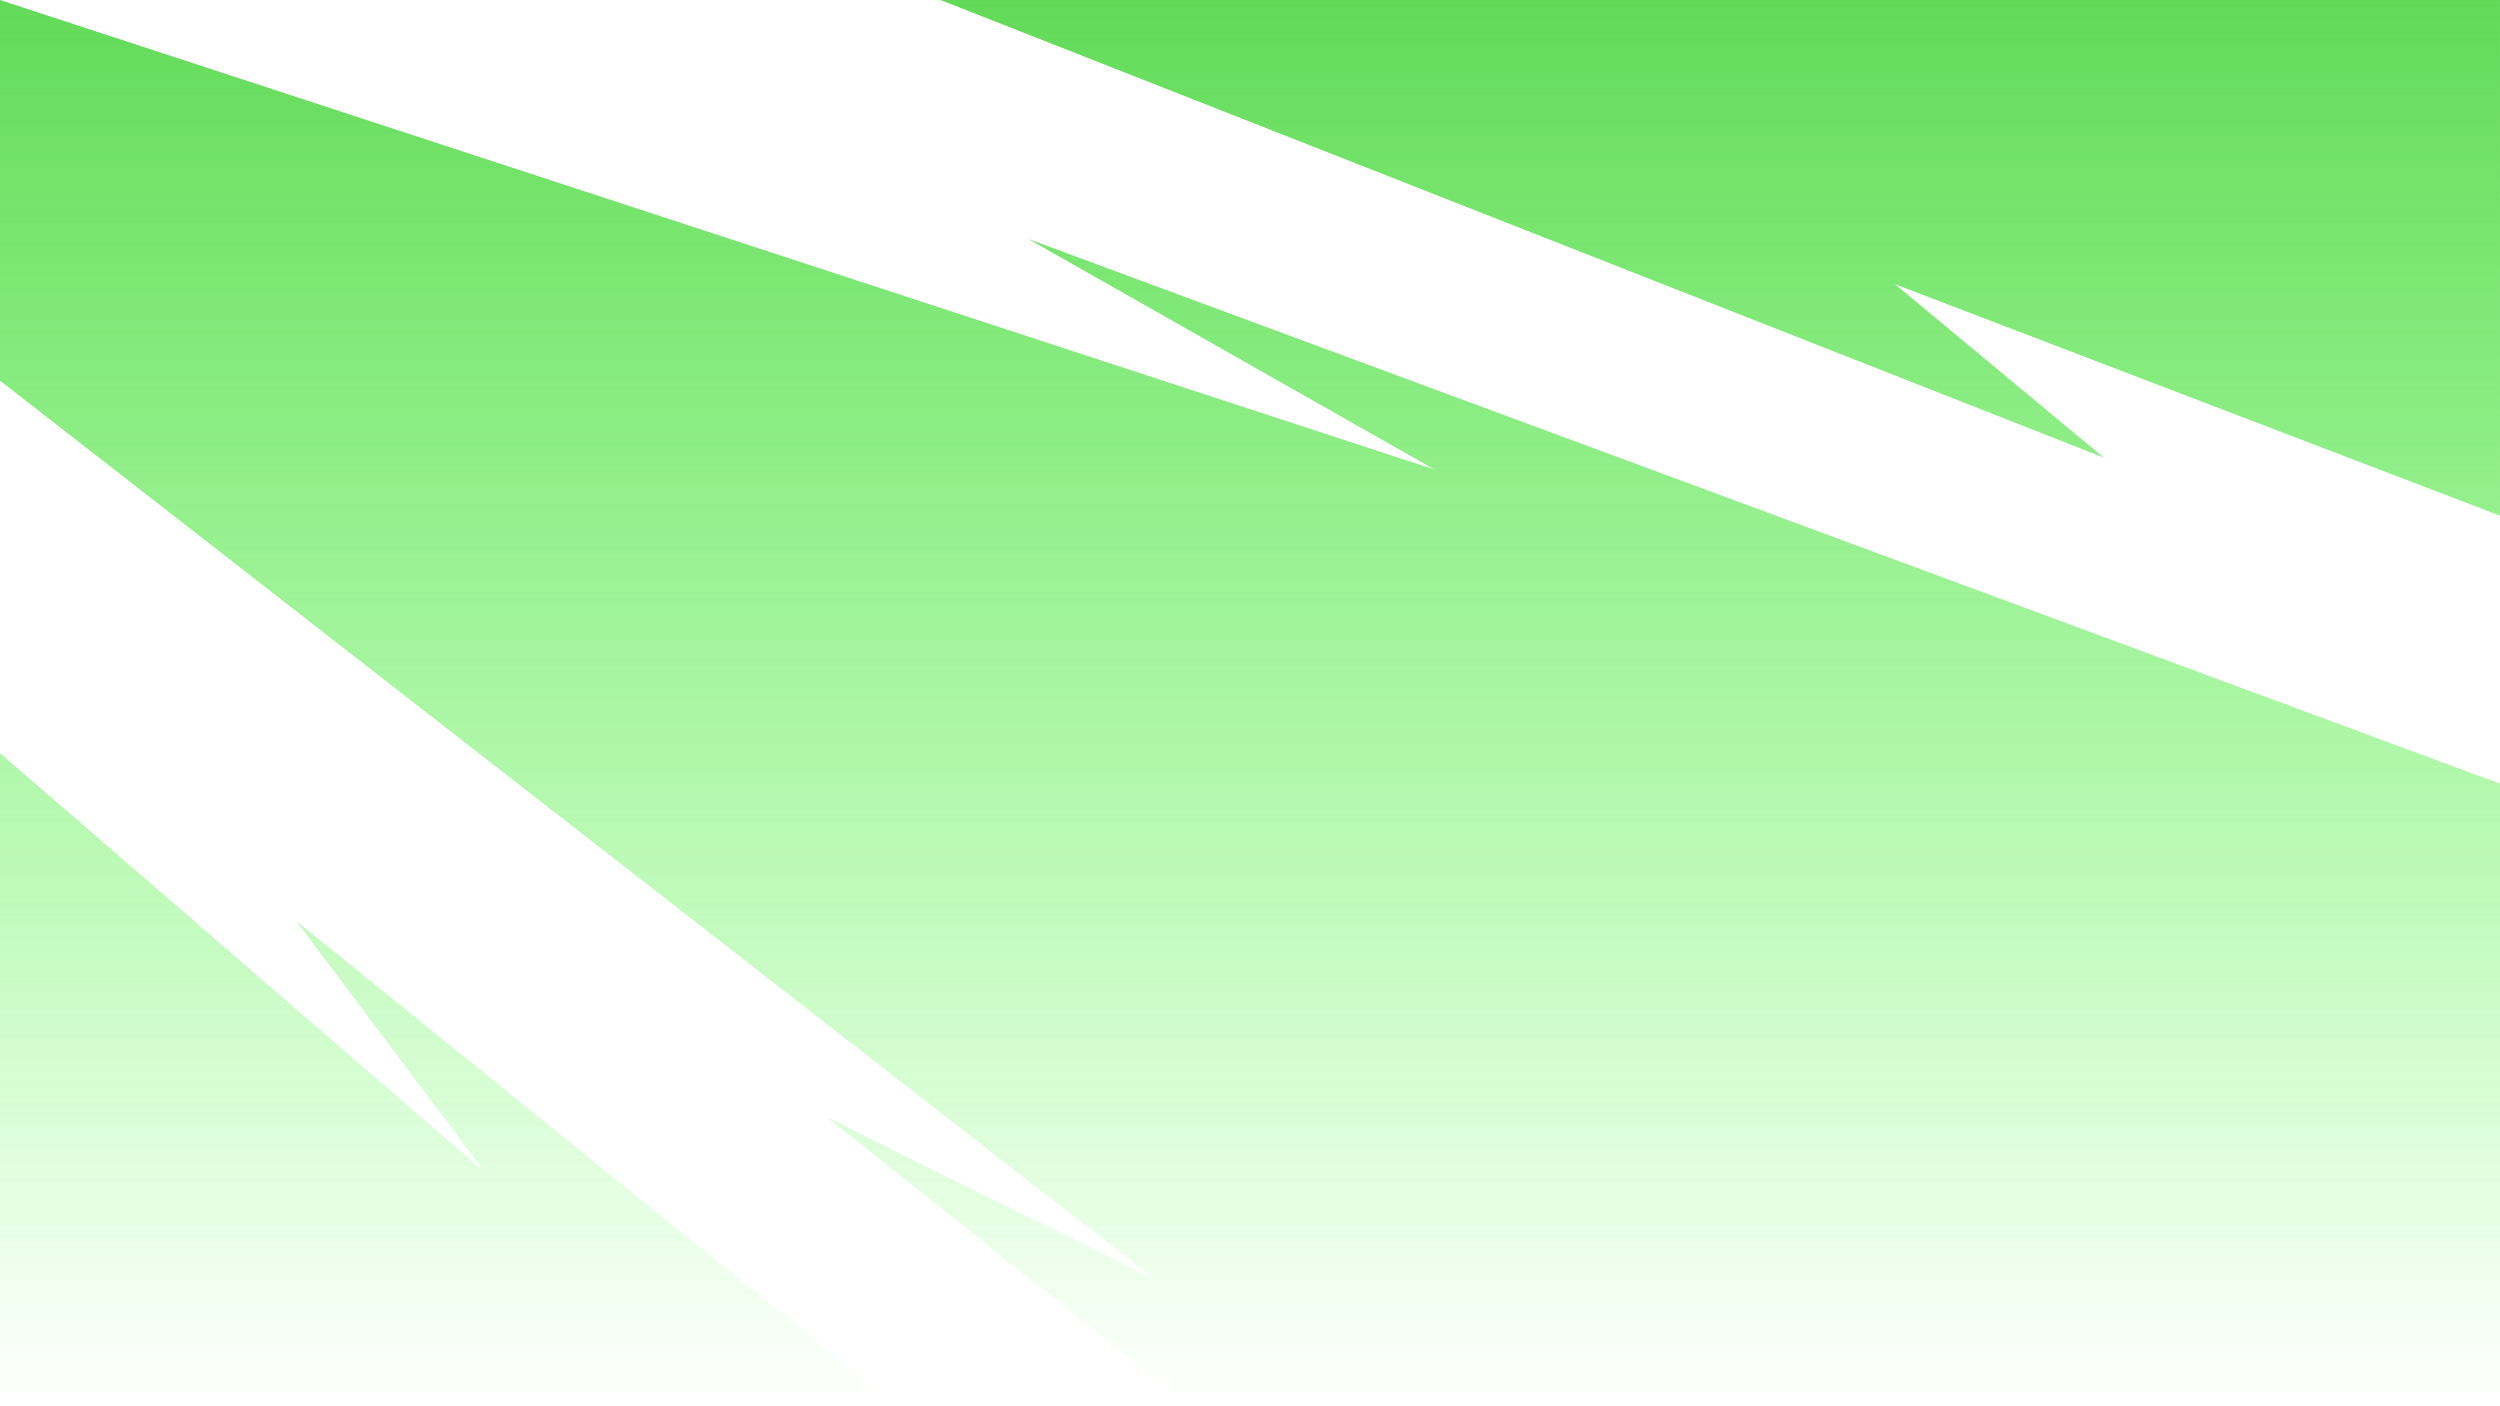 <?xml version="1.0" encoding="UTF-8"?>
<svg xmlns="http://www.w3.org/2000/svg" width="1920" height="1080" viewBox="0 0 1920 1080" fill="none">
  <path fill-rule="evenodd" clip-rule="evenodd" d="M1920 601.81V1080H913.706L634.967 857.988L886.74 982.487L0 292.344V0L1101.69 360.594L789.489 183.425L1920 601.81ZM688.393 1080L227.448 707.248L372.628 900.526L0 578.396V1080H688.393ZM1455.42 218.301L1919.99 396.048V0H722.261L1615.75 351.475L1455.42 218.301Z" fill="url(#paint0_linear_168_1673)"></path>
  <defs>
    <linearGradient id="paint0_linear_168_1673" x1="962.809" y1="1075.81" x2="962.809" y2="-9.767" gradientUnits="userSpaceOnUse">
      <stop stop-color="#43FF33" stop-opacity="0"></stop>
      <stop offset="1" stop-color="#61D957"></stop>
    </linearGradient>
  </defs>
</svg>
